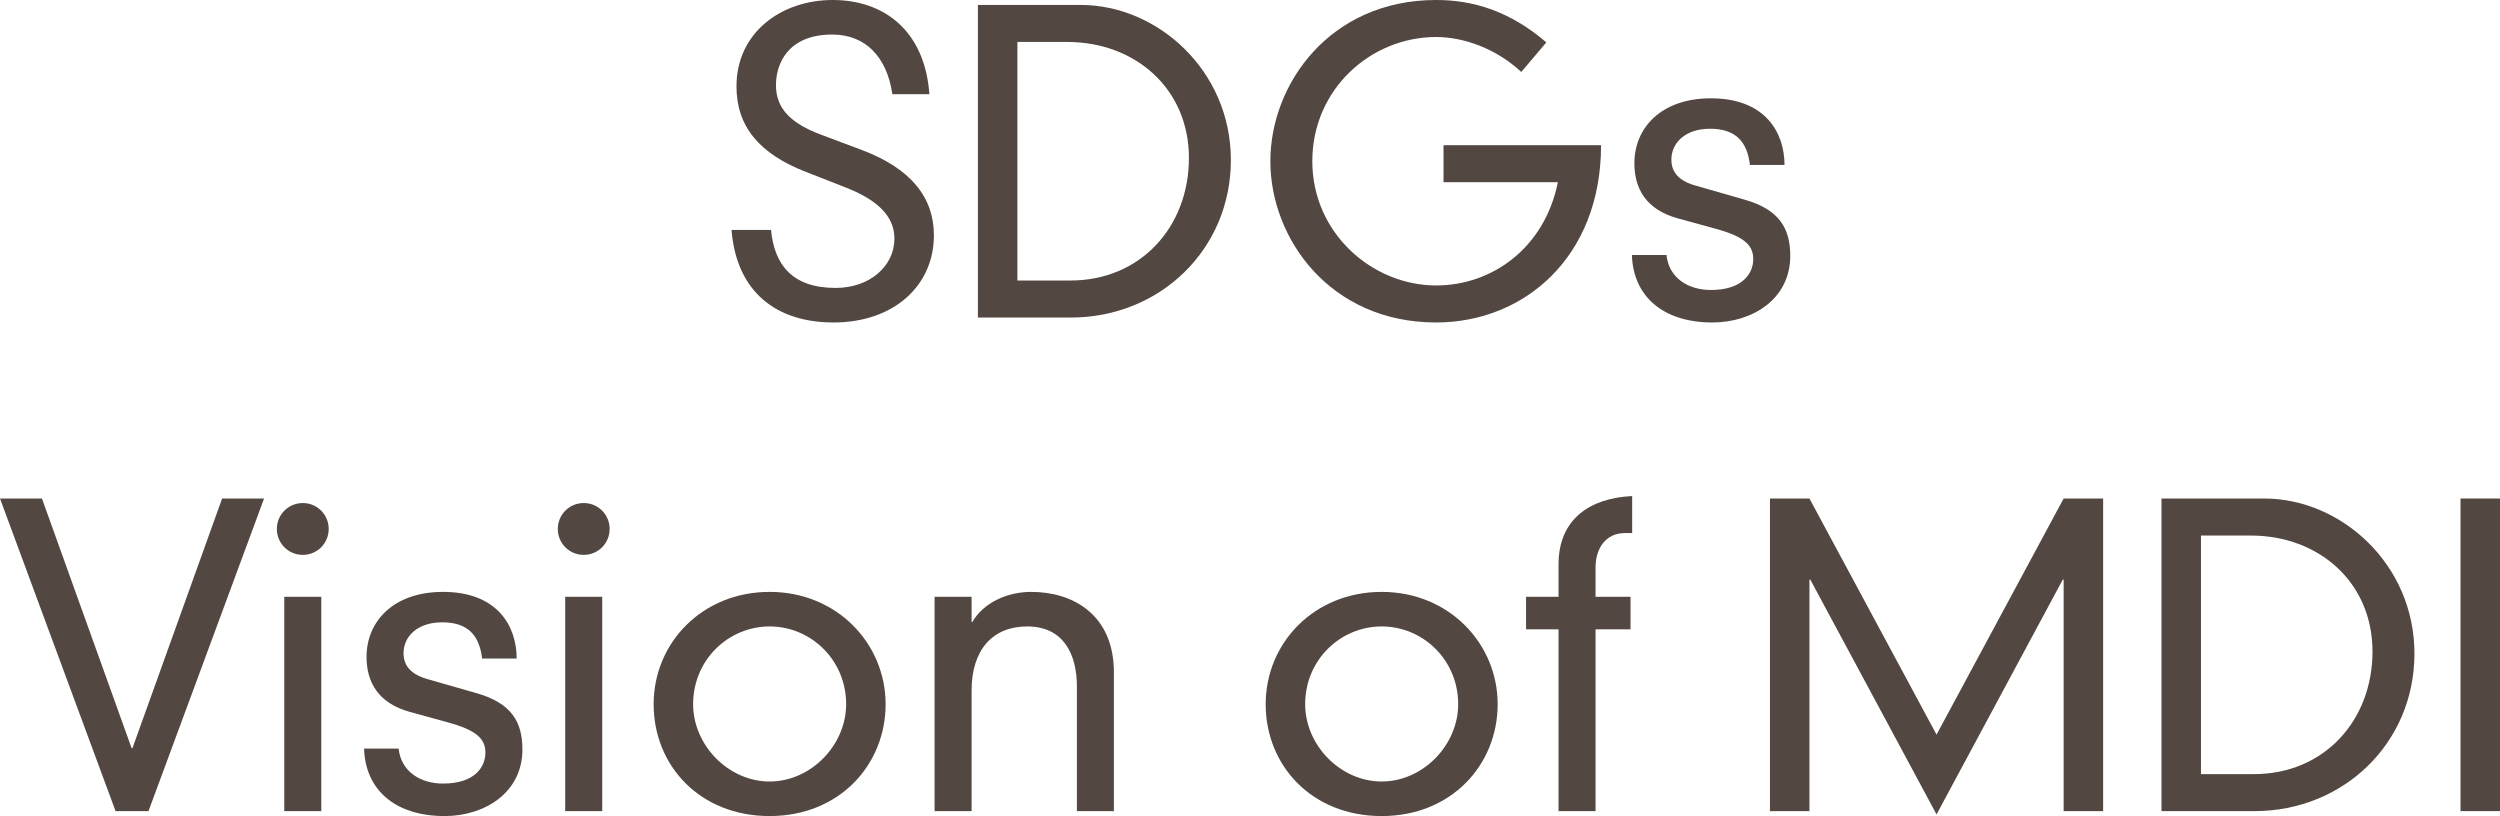 <?xml version="1.0" encoding="UTF-8"?>
<svg id="Layer_2" data-name="Layer 2" xmlns="http://www.w3.org/2000/svg" viewBox="0 0 486.24 158.72">
  <defs>
    <style>
      .cls-1 {
        isolation: isolate;
      }

      .cls-2 {
        fill: #534741;
      }
    </style>
  </defs>
  <g id="bg">
    <g id="SDGs_Vision_of_MDI" data-name="SDGs Vision of MDI">
      <g class="cls-1">
        <path class="cls-2" d="m173.56,18.32c-1.04-7.2-5.2-11.6-11.68-11.6-8.64,0-10.96,5.68-10.96,9.84,0,4.56,2.88,7.44,8.88,9.68l7.68,2.88c9.68,3.6,14.16,9.28,14.16,16.64,0,9.84-7.84,16.96-19.52,16.96-11.04,0-18.88-5.84-19.84-18h7.68c.64,6.64,4,11.28,12.56,11.28,6.64,0,11.44-4.24,11.44-9.6,0-4.72-3.92-7.76-9.44-9.92l-7.76-3.04c-9.04-3.52-13.52-8.8-13.52-16.64,0-10.48,8.72-16.8,18.72-16.8s17.92,6,18.8,18.32h-7.2Z"/>
        <path class="cls-2" d="m190.2.96h20c14.88,0,29.2,12.72,29.2,30.16s-13.84,30.64-31.12,30.64h-18.08V.96Zm18,53.6c13.6,0,23.04-10.4,23.04-23.84s-10.4-22.56-23.68-22.56h-9.68v46.4h10.32Z"/>
        <path class="cls-2" d="m280.76,28.24h30.64c0,21.84-15.04,34.48-32.08,34.48-20.64,0-32.24-16.32-32.24-31.36S258.68,0,279.32,0c7.12,0,14.24,2.08,21.44,8.24l-4.88,5.76c-4.88-4.56-11.2-6.8-16.56-6.8-12.72,0-24.08,10.16-24.08,24.16s11.68,24.16,24.08,24.16c10.96,0,21.12-7.36,23.68-20.08h-22.24v-7.2Z"/>
        <path class="cls-2" d="m324.12,49.6c.48,4.48,4.24,6.8,8.64,6.8,6.48,0,8.24-3.52,8.24-6,0-2.72-1.76-4.4-7.36-5.92l-7.28-2c-6.16-1.68-8.48-5.76-8.48-10.72,0-6.88,5.2-12.64,14.88-12.64,10.64,0,14.32,6.72,14.32,12.96h-6.72c-.56-4.72-2.96-7.04-7.76-7.04s-7.52,2.72-7.52,6c0,2.32,1.28,4.08,4.64,5.04l9.76,2.8c6.56,1.92,8.72,5.52,8.72,10.88,0,8.48-7.44,12.96-15.12,12.96-9.76,0-15.44-5.2-15.68-13.12h6.72Z"/>
        <path class="cls-2" d="m43.2,96.96h8.16l-22.48,60.8h-6.4L0,96.96h8.16l17.44,48.56h.16l17.44-48.56Z"/>
        <path class="cls-2" d="m58.89,97.84c2.8,0,5.04,2.24,5.04,5.04s-2.24,5.04-5.04,5.04-5.04-2.24-5.04-5.04,2.24-5.04,5.04-5.04Zm-3.6,18.24h7.2v41.68h-7.2v-41.68Z"/>
        <path class="cls-2" d="m77.53,145.6c.48,4.48,4.24,6.8,8.64,6.8,6.48,0,8.24-3.52,8.24-6,0-2.72-1.76-4.4-7.36-5.92l-7.28-2c-6.16-1.68-8.48-5.76-8.48-10.72,0-6.88,5.2-12.64,14.88-12.64,10.64,0,14.32,6.72,14.32,12.96h-6.72c-.56-4.72-2.96-7.04-7.76-7.04s-7.52,2.72-7.52,6c0,2.32,1.28,4.08,4.64,5.04l9.76,2.8c6.56,1.92,8.72,5.52,8.72,10.88,0,8.48-7.44,12.96-15.12,12.96-9.76,0-15.44-5.2-15.68-13.12h6.72Z"/>
        <path class="cls-2" d="m113.53,97.84c2.8,0,5.04,2.24,5.04,5.04s-2.24,5.04-5.04,5.04-5.04-2.24-5.04-5.04,2.24-5.04,5.04-5.04Zm-3.6,18.24h7.2v41.68h-7.2v-41.68Z"/>
        <path class="cls-2" d="m149.69,115.12c13.12,0,22.56,10.08,22.56,21.84s-8.96,21.76-22.56,21.76-22.56-9.84-22.56-21.76,9.44-21.84,22.56-21.84Zm-14.88,21.84c0,8,6.88,15.04,14.88,15.04s14.88-7.04,14.88-15.04c0-8.64-6.88-15.12-14.88-15.12s-14.88,6.48-14.88,15.12Z"/>
        <path class="cls-2" d="m209.45,133.52c0-6.24-2.56-11.68-9.68-11.68-6.72,0-10.8,4.56-10.8,12.48v23.44h-7.2v-41.68h7.2v4.88h.16c2.16-3.76,6.8-5.84,11.44-5.84,8.08,0,16.08,4.4,16.08,15.68v26.96h-7.2v-24.24Z"/>
        <path class="cls-2" d="m268.73,115.12c13.12,0,22.56,10.08,22.56,21.84s-8.96,21.76-22.56,21.76-22.56-9.84-22.56-21.76,9.44-21.84,22.56-21.84Zm-14.88,21.84c0,8,6.88,15.04,14.88,15.04s14.88-7.04,14.88-15.04c0-8.64-6.88-15.12-14.88-15.12s-14.88,6.48-14.88,15.12Z"/>
        <path class="cls-2" d="m303.13,109.76c0-8.72,6-12.88,14.32-13.28v7.2h-1.44c-3.68,0-5.68,2.96-5.68,6.64v5.76h6.8v6.32h-6.8v35.36h-7.2v-35.36h-6.32v-6.32h6.32v-6.32Z"/>
        <path class="cls-2" d="m401.37,96.96h7.68v60.8h-7.68v-45.04h-.16l-24.56,45.68-24.56-45.68h-.16v45.04h-7.68v-60.8h7.68l24.72,45.92,24.72-45.92Z"/>
        <path class="cls-2" d="m420.4,96.96h20c14.88,0,29.2,12.72,29.2,30.16s-13.84,30.64-31.12,30.64h-18.08v-60.8Zm18,53.6c13.6,0,23.04-10.4,23.04-23.84s-10.4-22.56-23.68-22.56h-9.68v46.4h10.32Z"/>
        <path class="cls-2" d="m478.56,96.96h7.68v60.8h-7.68v-60.8Z"/>
      </g>
    </g>
  </g>
</svg>
